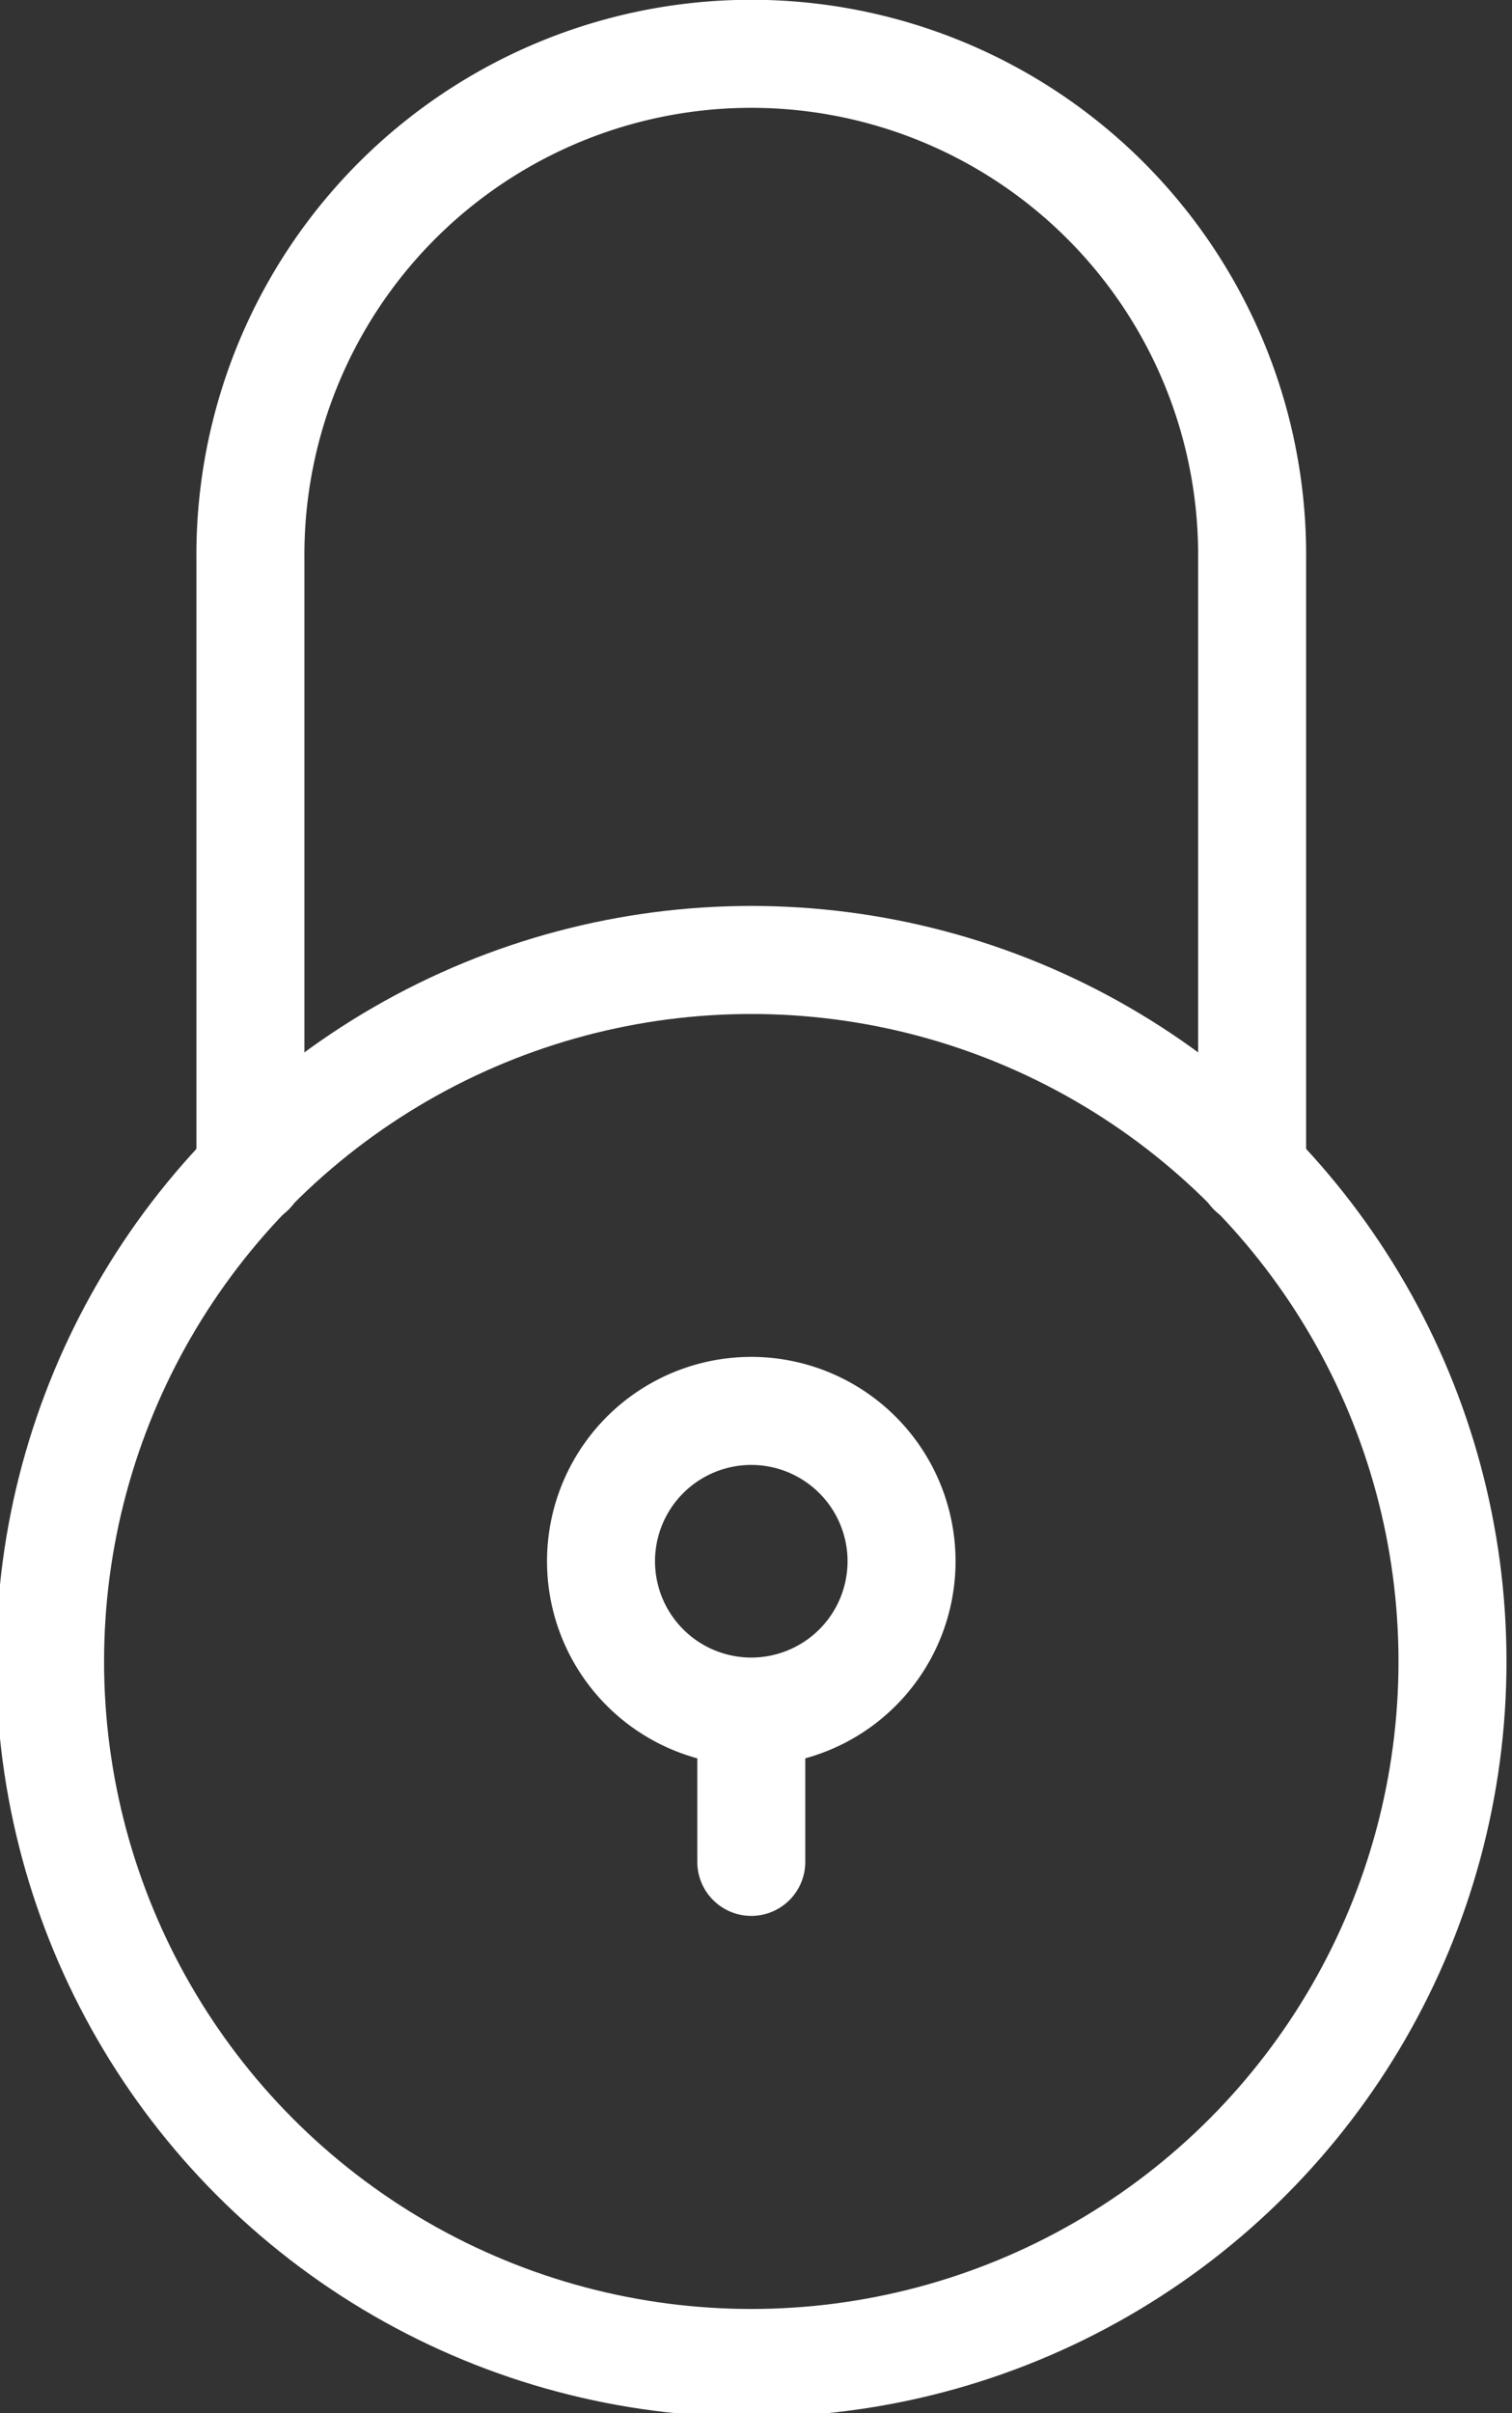 <svg xmlns="http://www.w3.org/2000/svg" xmlns:xlink="http://www.w3.org/1999/xlink" width="42" height="67" viewBox="0 0 42 67"><rect x="0" y="0" width="42" height="67" fill="#333333" stroke="none"/><defs><clipPath id="clip-path"><rect id="Rectangle_156" data-name="Rectangle 156" width="42" height="67" fill="rgba(0,0,0,0)" stroke="#fff" stroke-width="3"></rect></clipPath></defs><g id="Groupe_56" data-name="Groupe 56" transform="translate(0 0.2)"><g id="Groupe_55" data-name="Groupe 55" transform="translate(0 -0.2)" clip-path="url(#clip-path)"><circle id="Ellipse_2" data-name="Ellipse 2" cx="19.478" cy="19.478" r="19.478" transform="translate(1.391 26.654)" fill="rgba(0,0,0,0)" stroke="#fff" stroke-linecap="round" stroke-linejoin="round" stroke-width="3"></circle><path id="Trac&#xE9;_80" data-name="Trac&#xE9; 80" d="M2.5,31.414v-17a13.913,13.913,0,1,1,27.825,0v17" transform="translate(4.456 1.111)" fill="rgba(0,0,0,0)" stroke="#fff" stroke-linecap="round" stroke-linejoin="round" stroke-width="3"></path><path id="Trac&#xE9;_82" data-name="Trac&#xE9; 82" d="M0,2V5.368" transform="translate(20.869 46.328)" fill="none" stroke="#fff" stroke-linecap="round" stroke-width="3"></path><path id="Trac&#xE9;_81" data-name="Trac&#xE9; 81" d="M14.348,18.174A4.174,4.174,0,1,1,10.174,14a4.175,4.175,0,0,1,4.174,4.174" transform="translate(10.695 25.175)" fill="none" stroke="#fff" stroke-width="3"></path></g></g></svg>